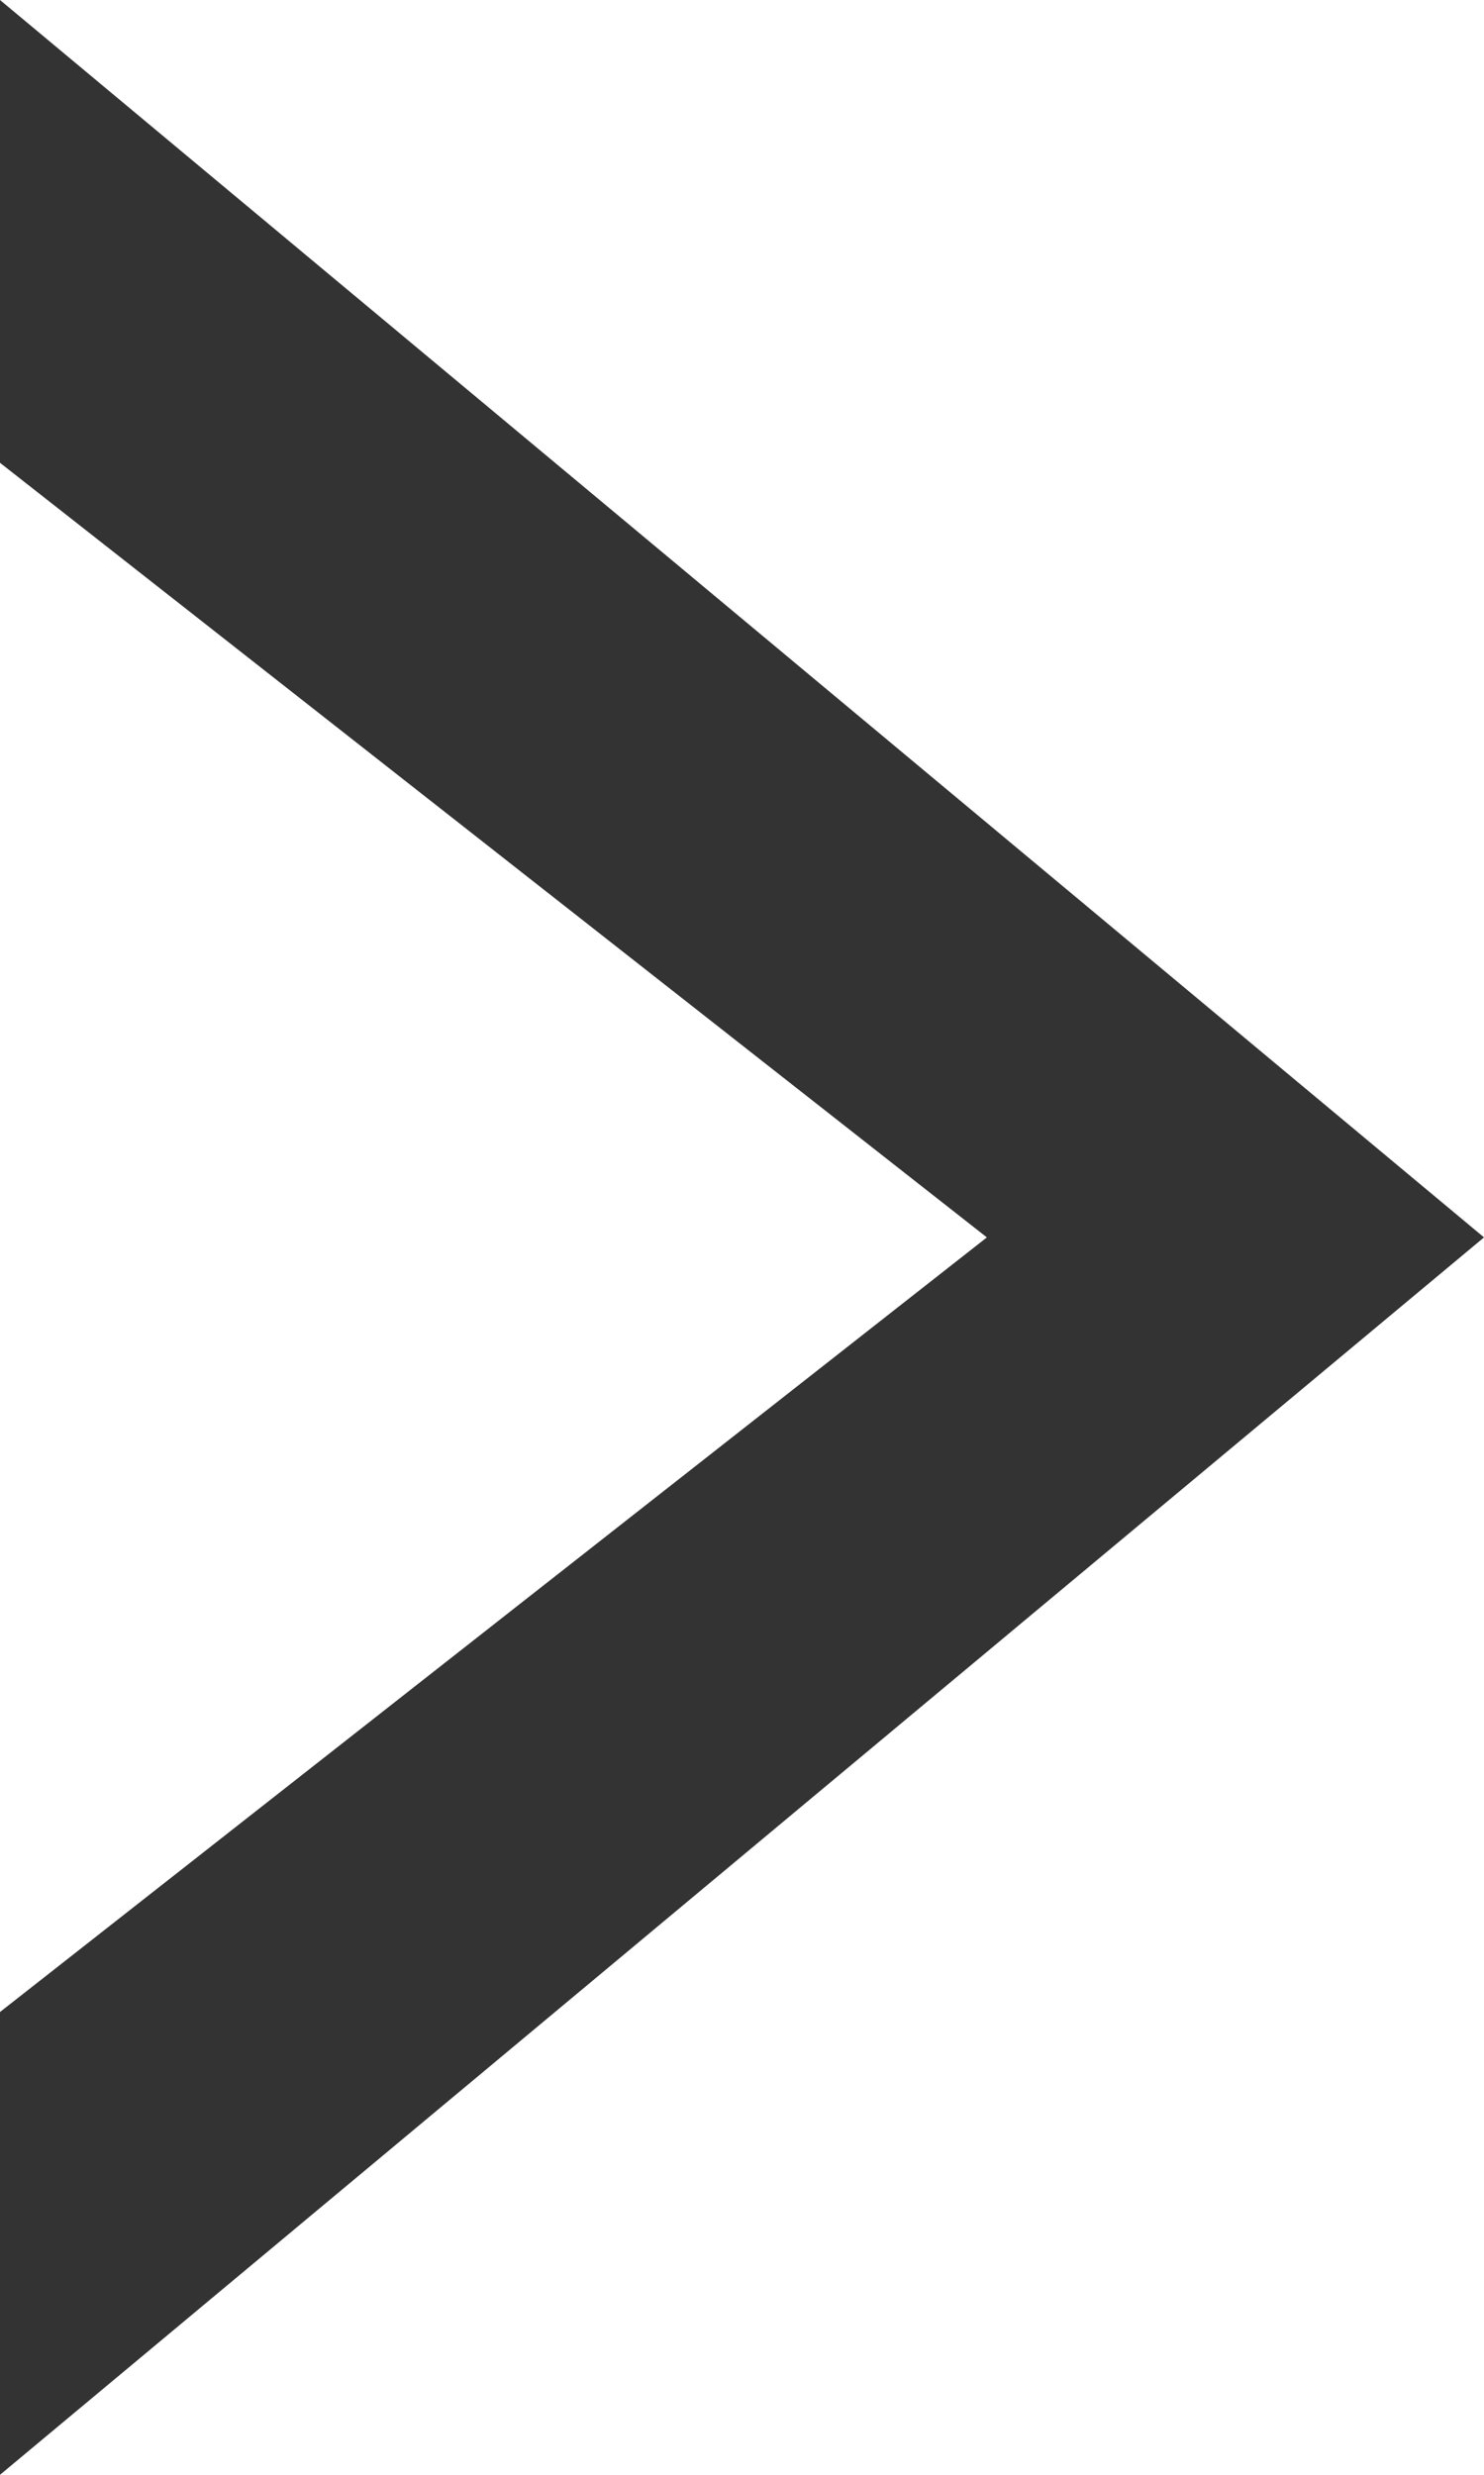 <svg xmlns="http://www.w3.org/2000/svg" width="6" height="10" viewBox="0 0 6 10">
  <defs>
    <style>
      .cls-1 {
        fill: #333;
        fill-rule: evenodd;
      }
    </style>
  </defs>
  <path id="arw_next.svg" class="cls-1" d="M1180,2083l-6-5v1.87l3.99,3.13-3.99,3.13V2088Z" transform="translate(-1174 -2078)"/>
</svg>
